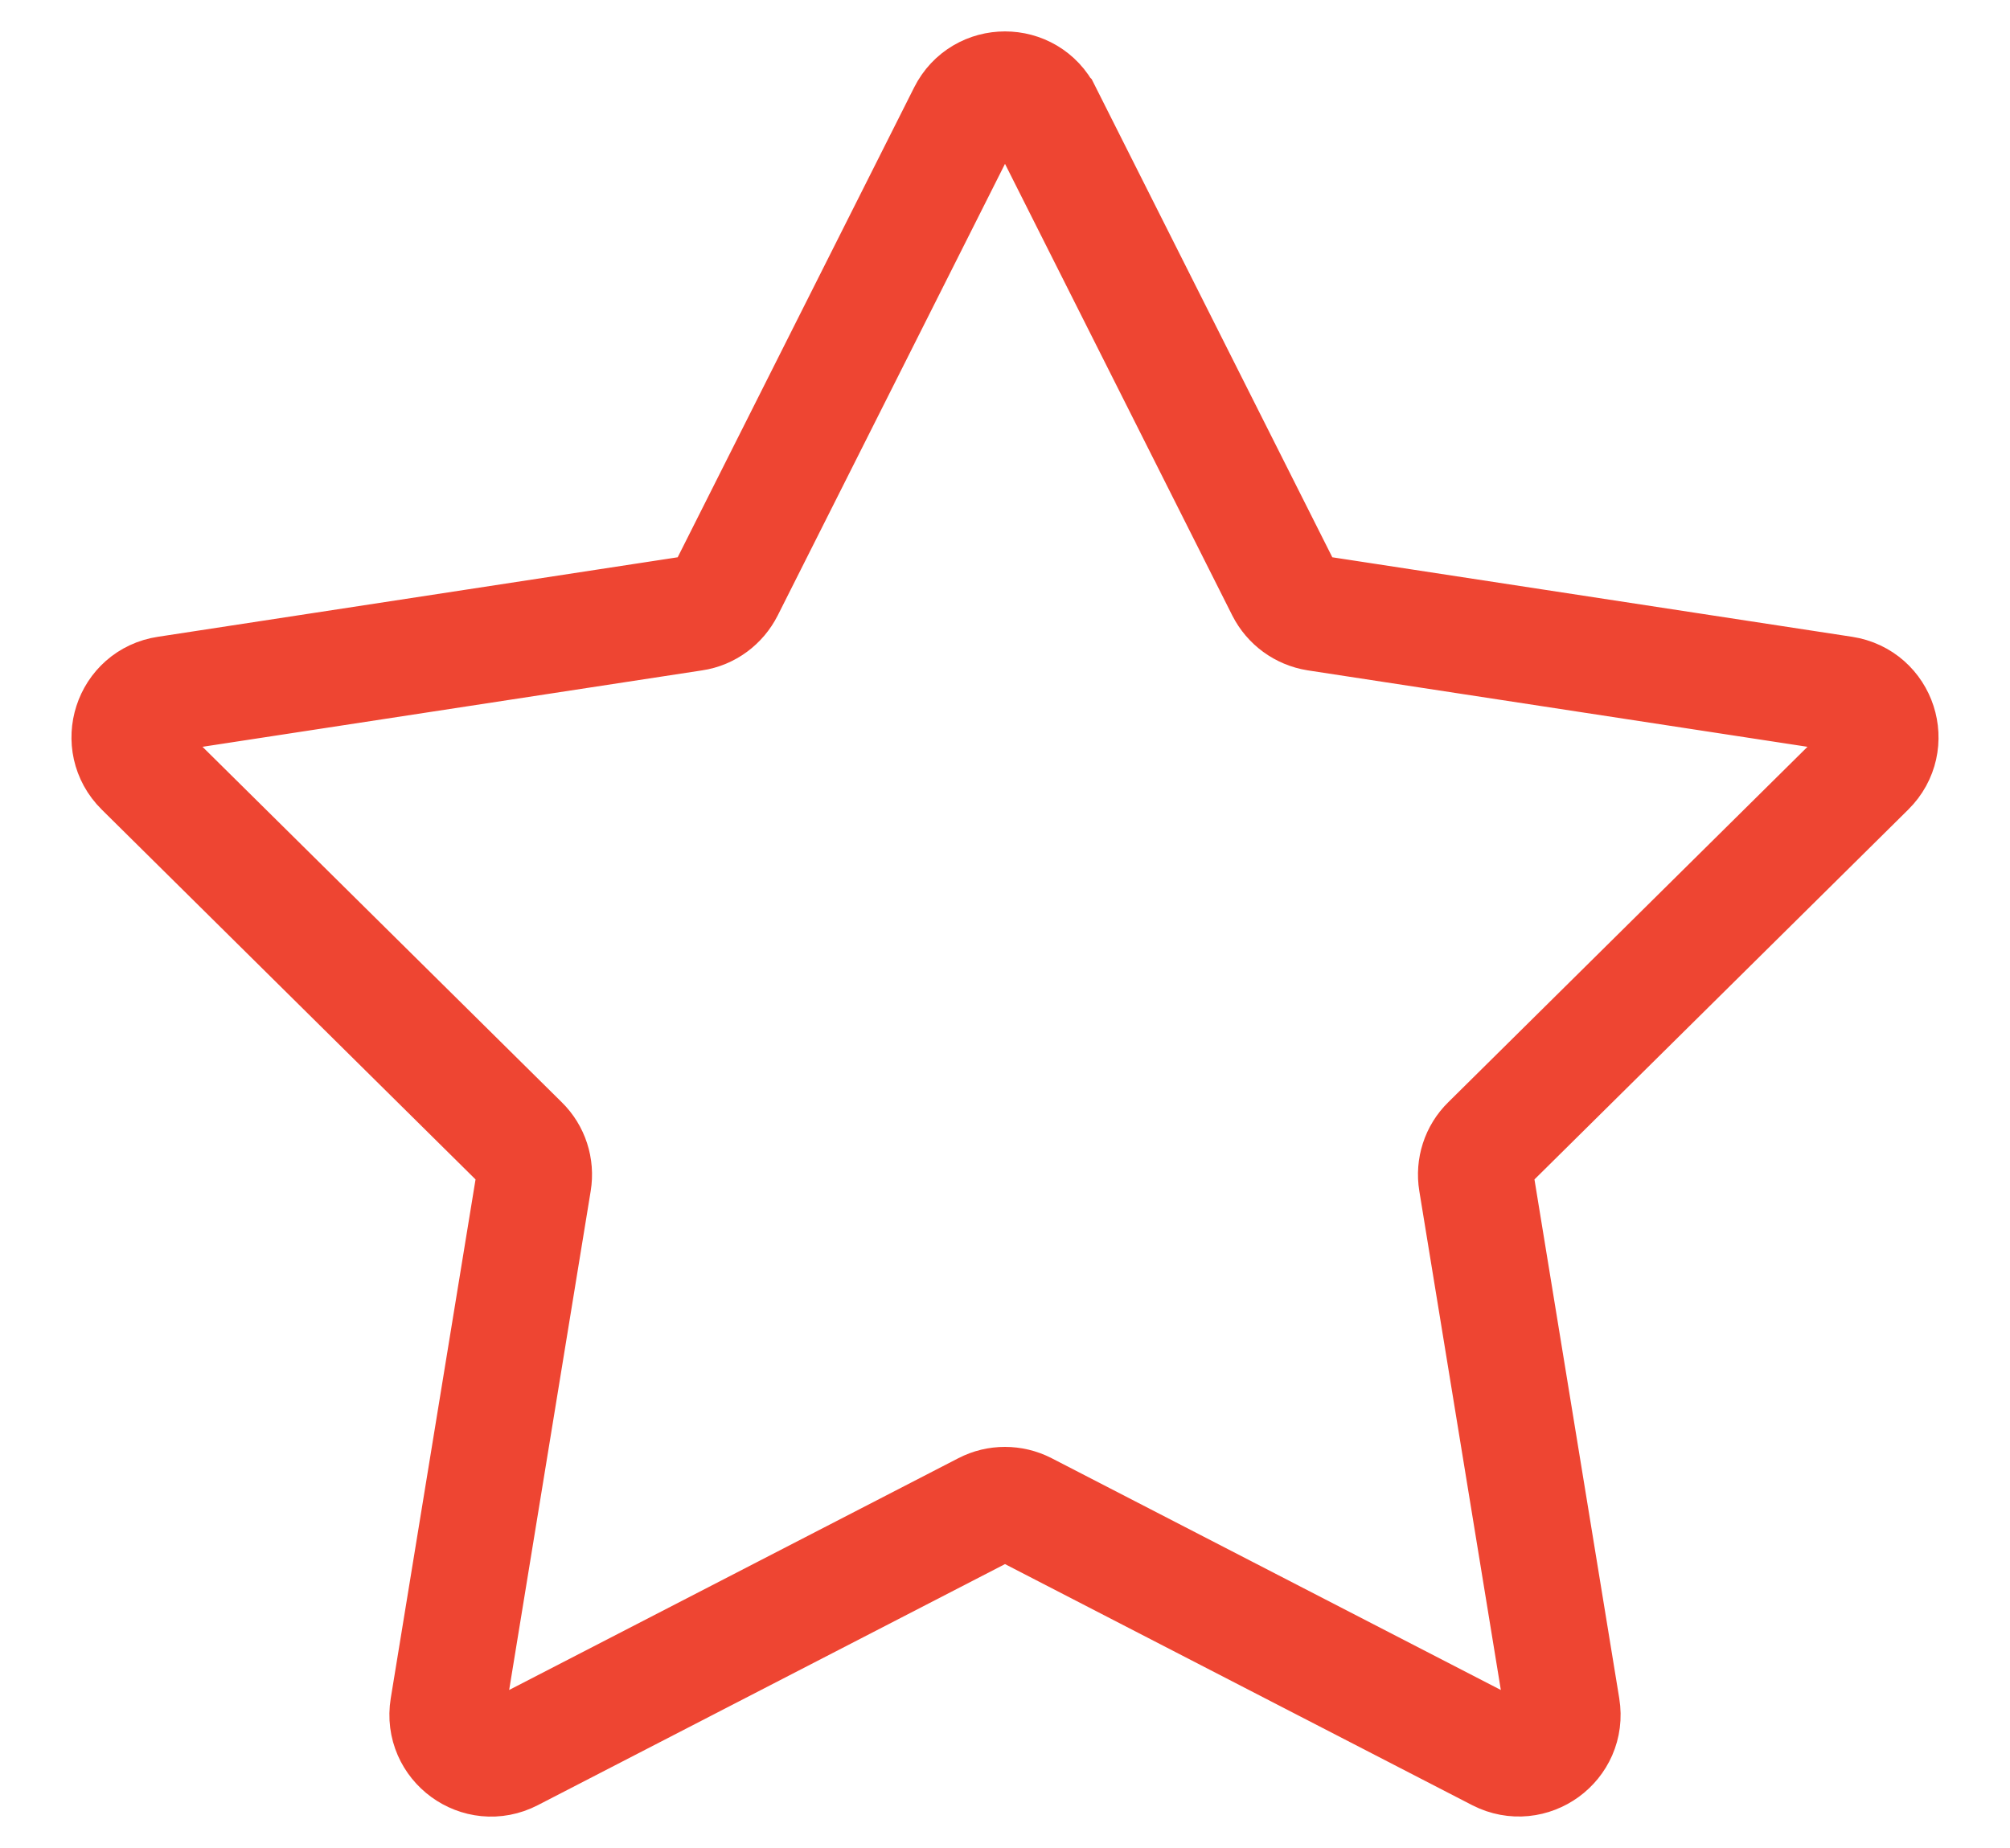 <svg viewBox="0 0 87 80" xmlns="http://www.w3.org/2000/svg" id="Layer_1">
  <defs>
    <style>
      .cls-1 {
        fill: none;
        stroke: #ee4532;
        stroke-miterlimit: 10;
        stroke-width: 5px;
      }
    </style>
  </defs>
  <path d="M45.2,4.91l10.37,20.61c.28.55.8.93,1.41,1.03l22.81,3.49c1.55.24,2.16,2.13,1.05,3.23l-16.4,16.23c-.44.43-.64,1.05-.54,1.66l3.72,22.77c.25,1.54-1.36,2.71-2.75,2l-20.5-10.58c-.55-.28-1.2-.28-1.74,0l-20.5,10.58c-1.39.72-3-.46-2.75-2l3.72-22.77c.1-.61-.1-1.23-.54-1.66L6.16,33.27c-1.11-1.1-.5-3,1.05-3.23l22.81-3.49c.61-.09,1.13-.48,1.41-1.03l10.37-20.61c.7-1.4,2.7-1.4,3.4,0Z" class="cls-1"></path>
</svg>